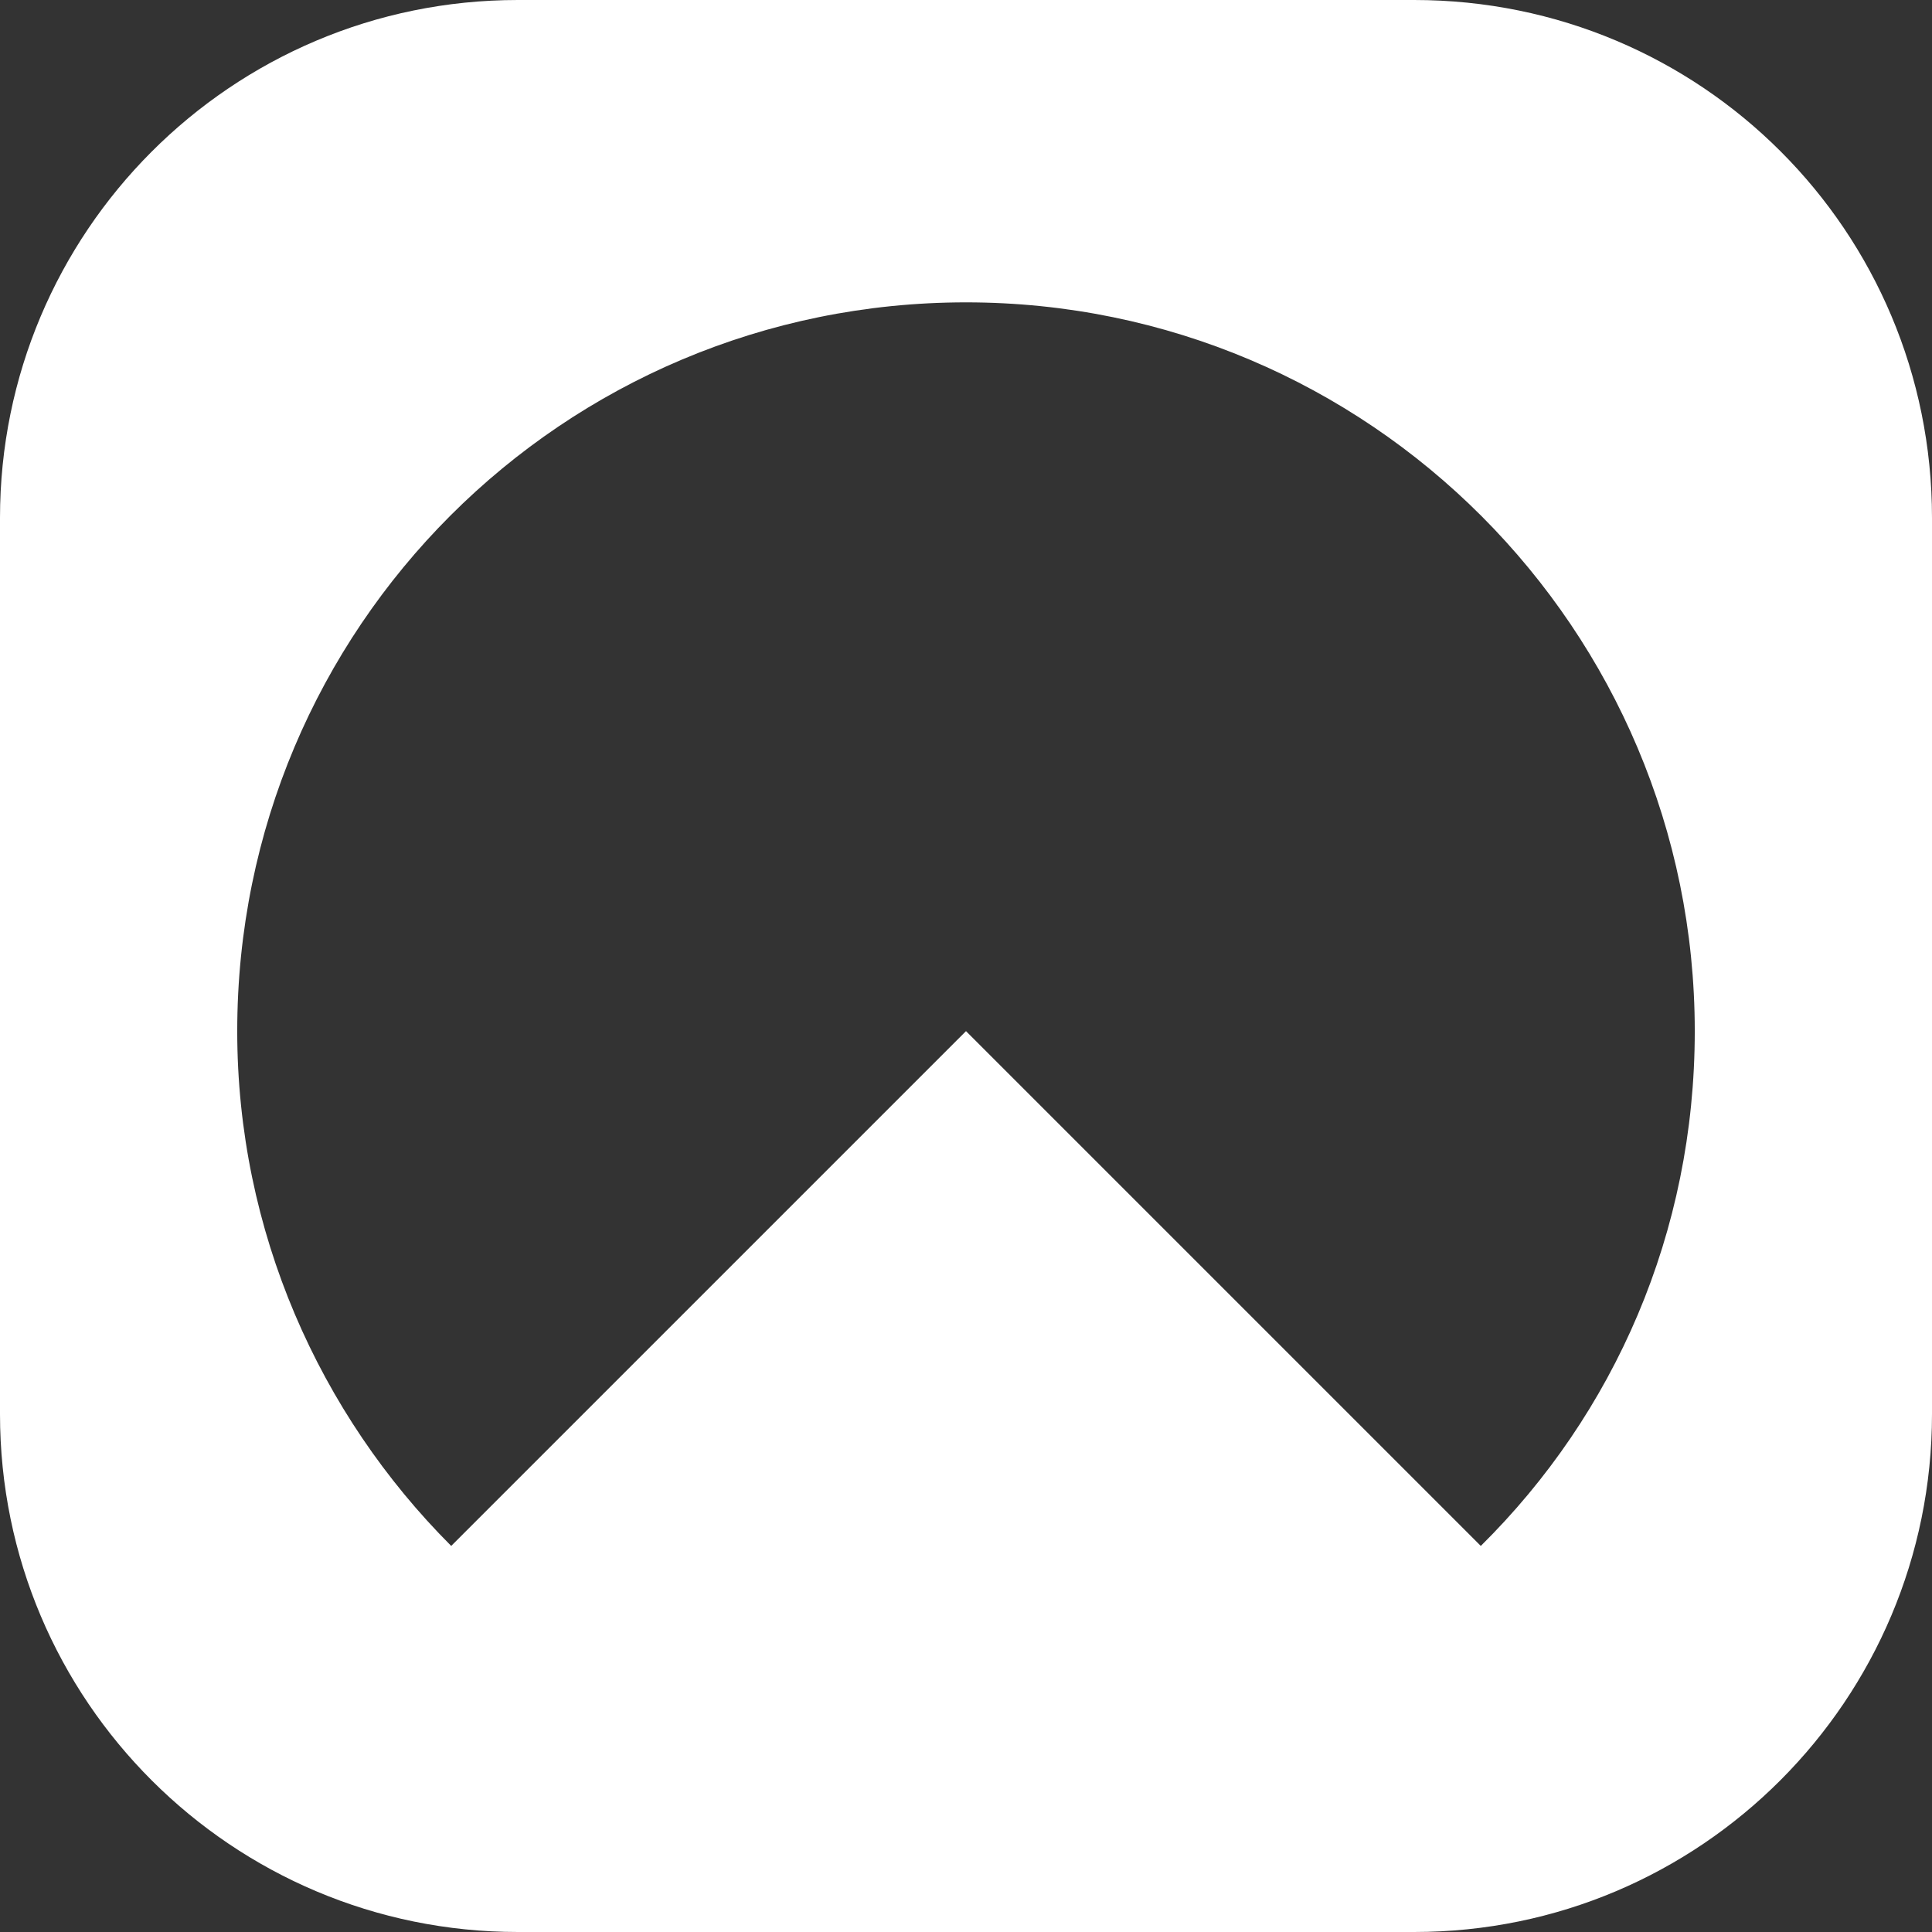 <svg width="48" height="48" viewBox="0 0 48 48" fill="none" xmlns="http://www.w3.org/2000/svg">
<rect x="0" y="0" width="48" height="48" fill="#333333" stroke="none"/>
<path d="M35.133 0H12.867C5.74 0 0 5.778 0 12.867V35.133C0 42.26 5.778 48 12.867 48H35.133C42.26 48 48 42.221 48 35.133V12.867C48 5.74 42.26 0 35.133 0ZM36.79 38.408L24 25.618L11.21 38.408C7.936 35.133 5.894 30.587 5.894 25.618C5.894 15.602 13.984 7.512 24 7.512C34.016 7.512 42.106 15.64 42.106 25.618C42.106 30.626 40.103 35.133 36.79 38.408Z" fill="white"/>
</svg>

